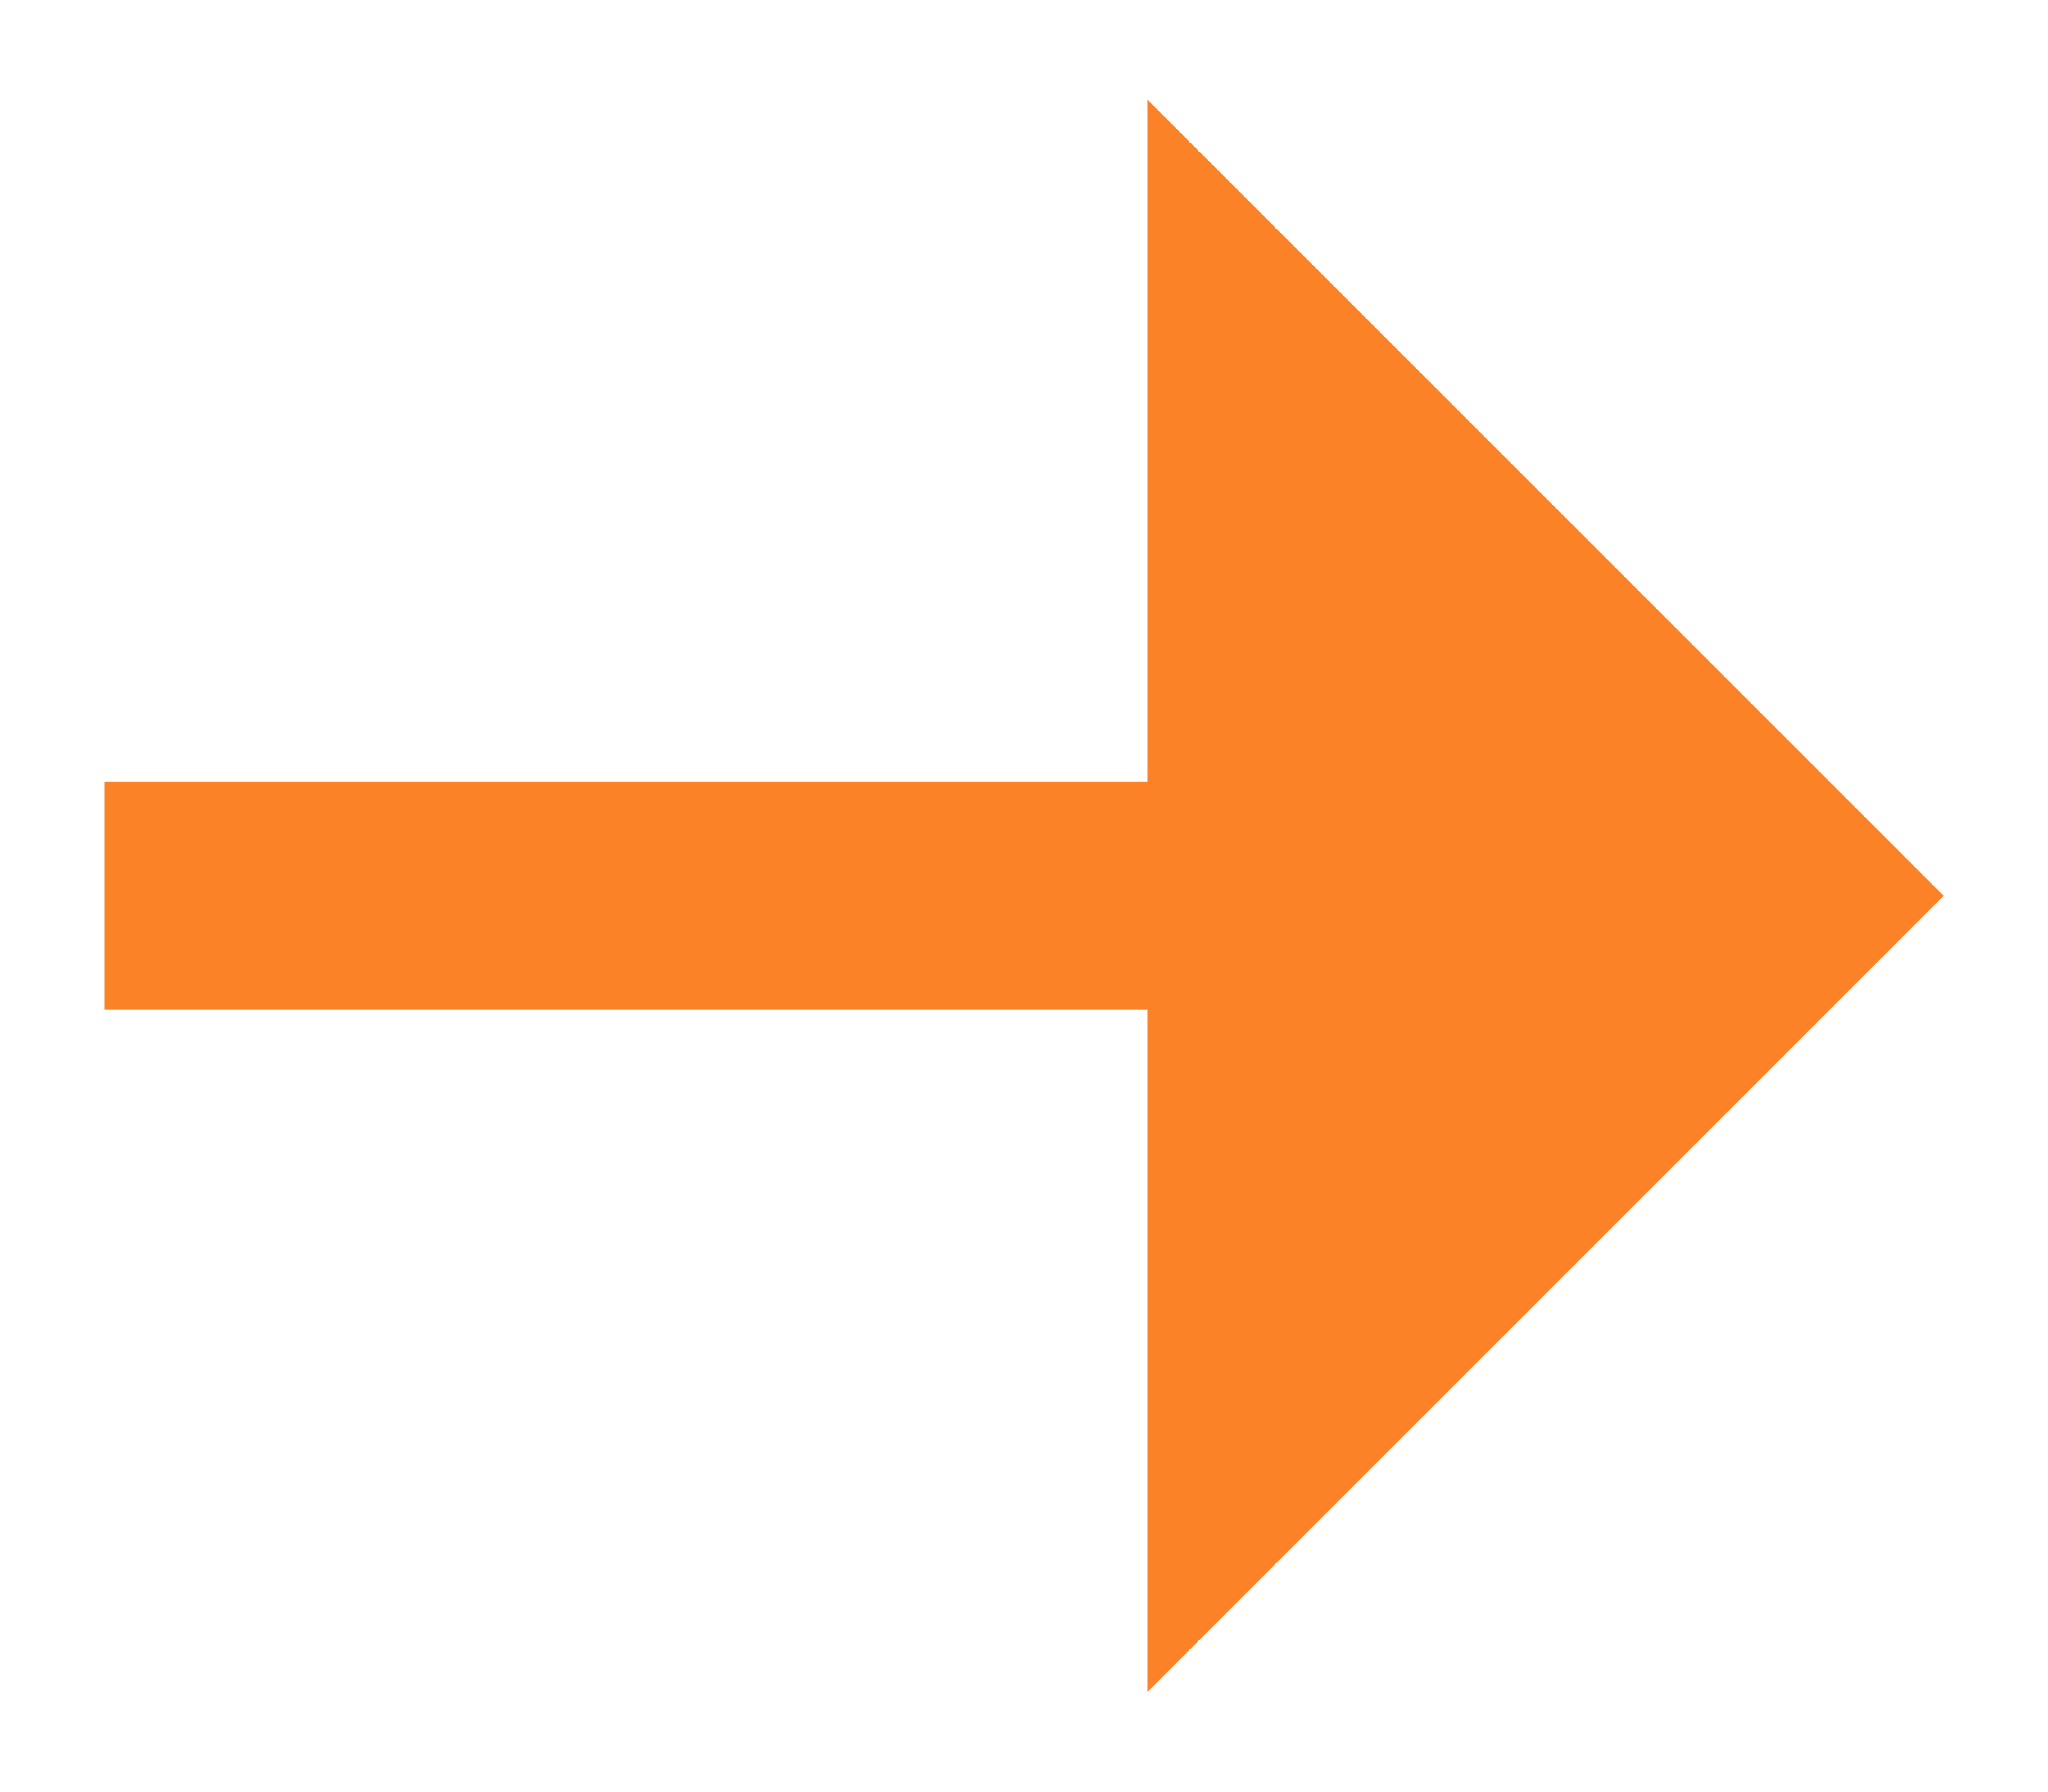 <svg viewBox="0 0 16 14" fill="none" xmlns="http://www.w3.org/2000/svg">
<path d="M0.816 7.889H13.261V6.111H0.816L0.816 7.889Z" fill="#FB8227"/>
<path d="M15.185 7L8.963 13.222V0.778L15.185 7Z" fill="#FB8227"/>
</svg>
